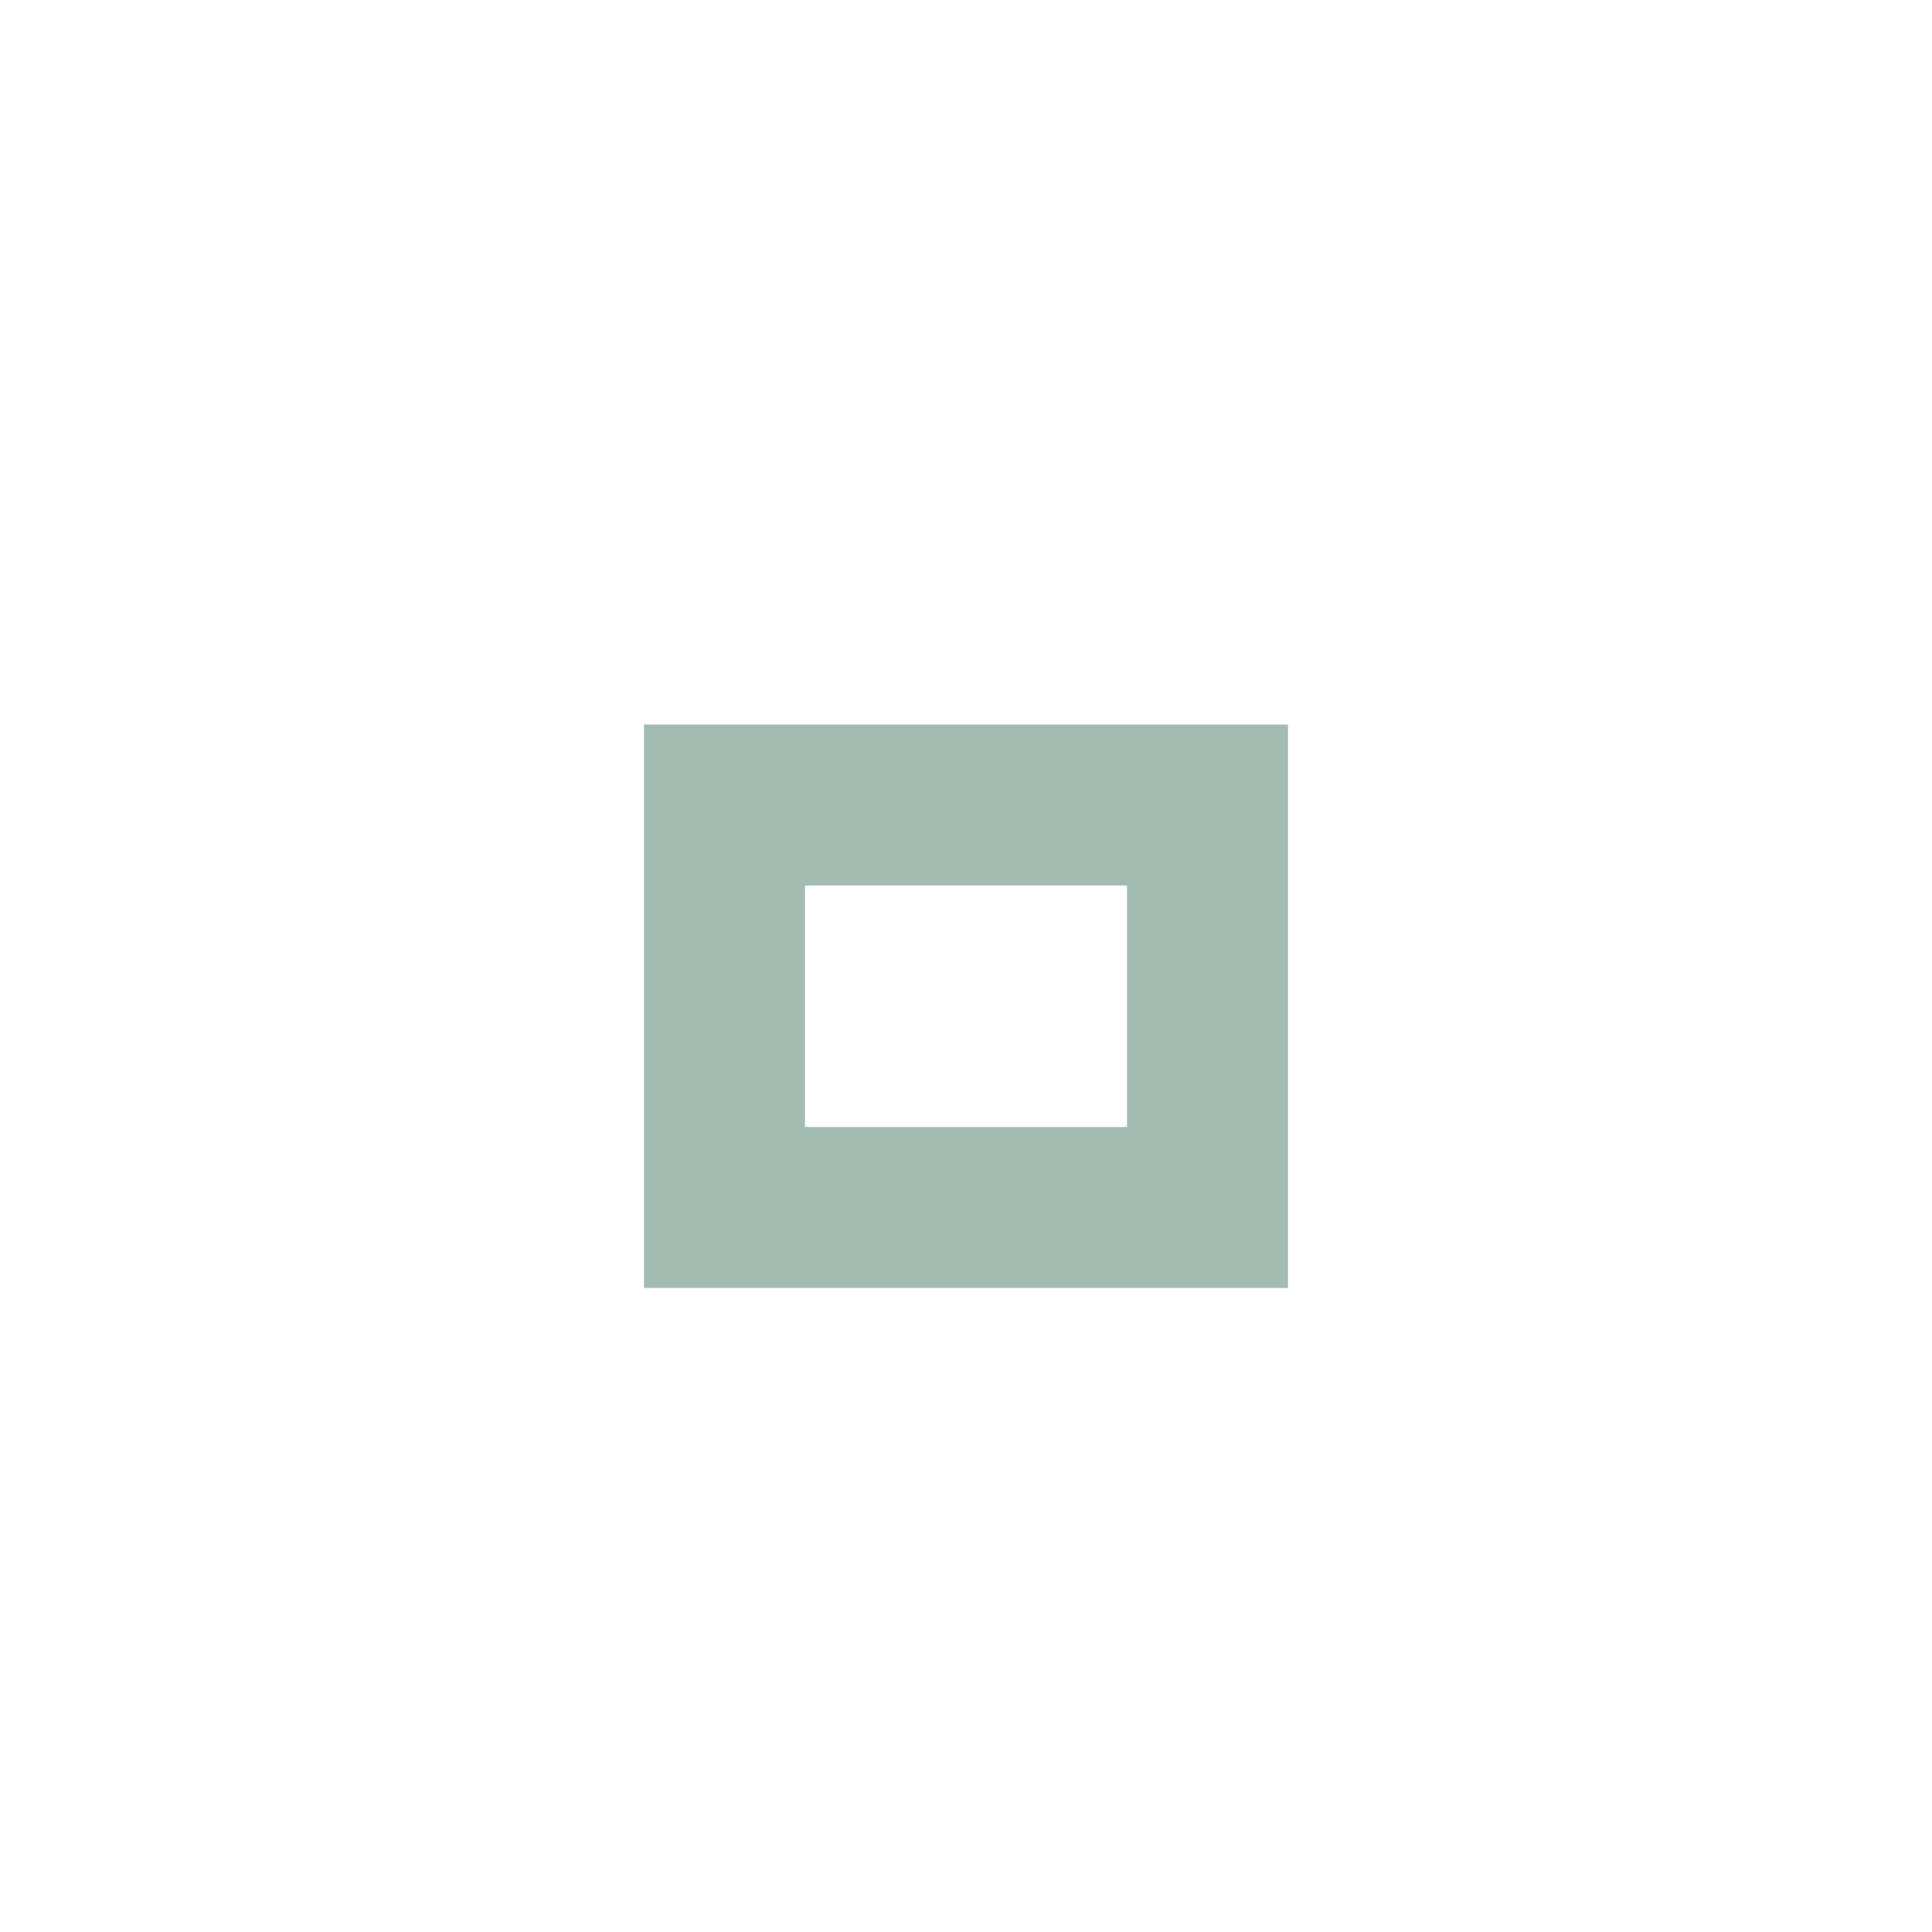 <?xml version="1.0" encoding="utf-8"?><svg version="1.1" xmlns="http://www.w3.org/2000/svg" xmlns:xlink="http://www.w3.org/1999/xlink" x="0px" y="0px" width="24px" height="24px" viewBox="0 0 24 24"><path fill="#83a598" opacity="0.75" d="M14,14h-4v-3h4V14z M16,9H8v7h8V9z"/></svg>
